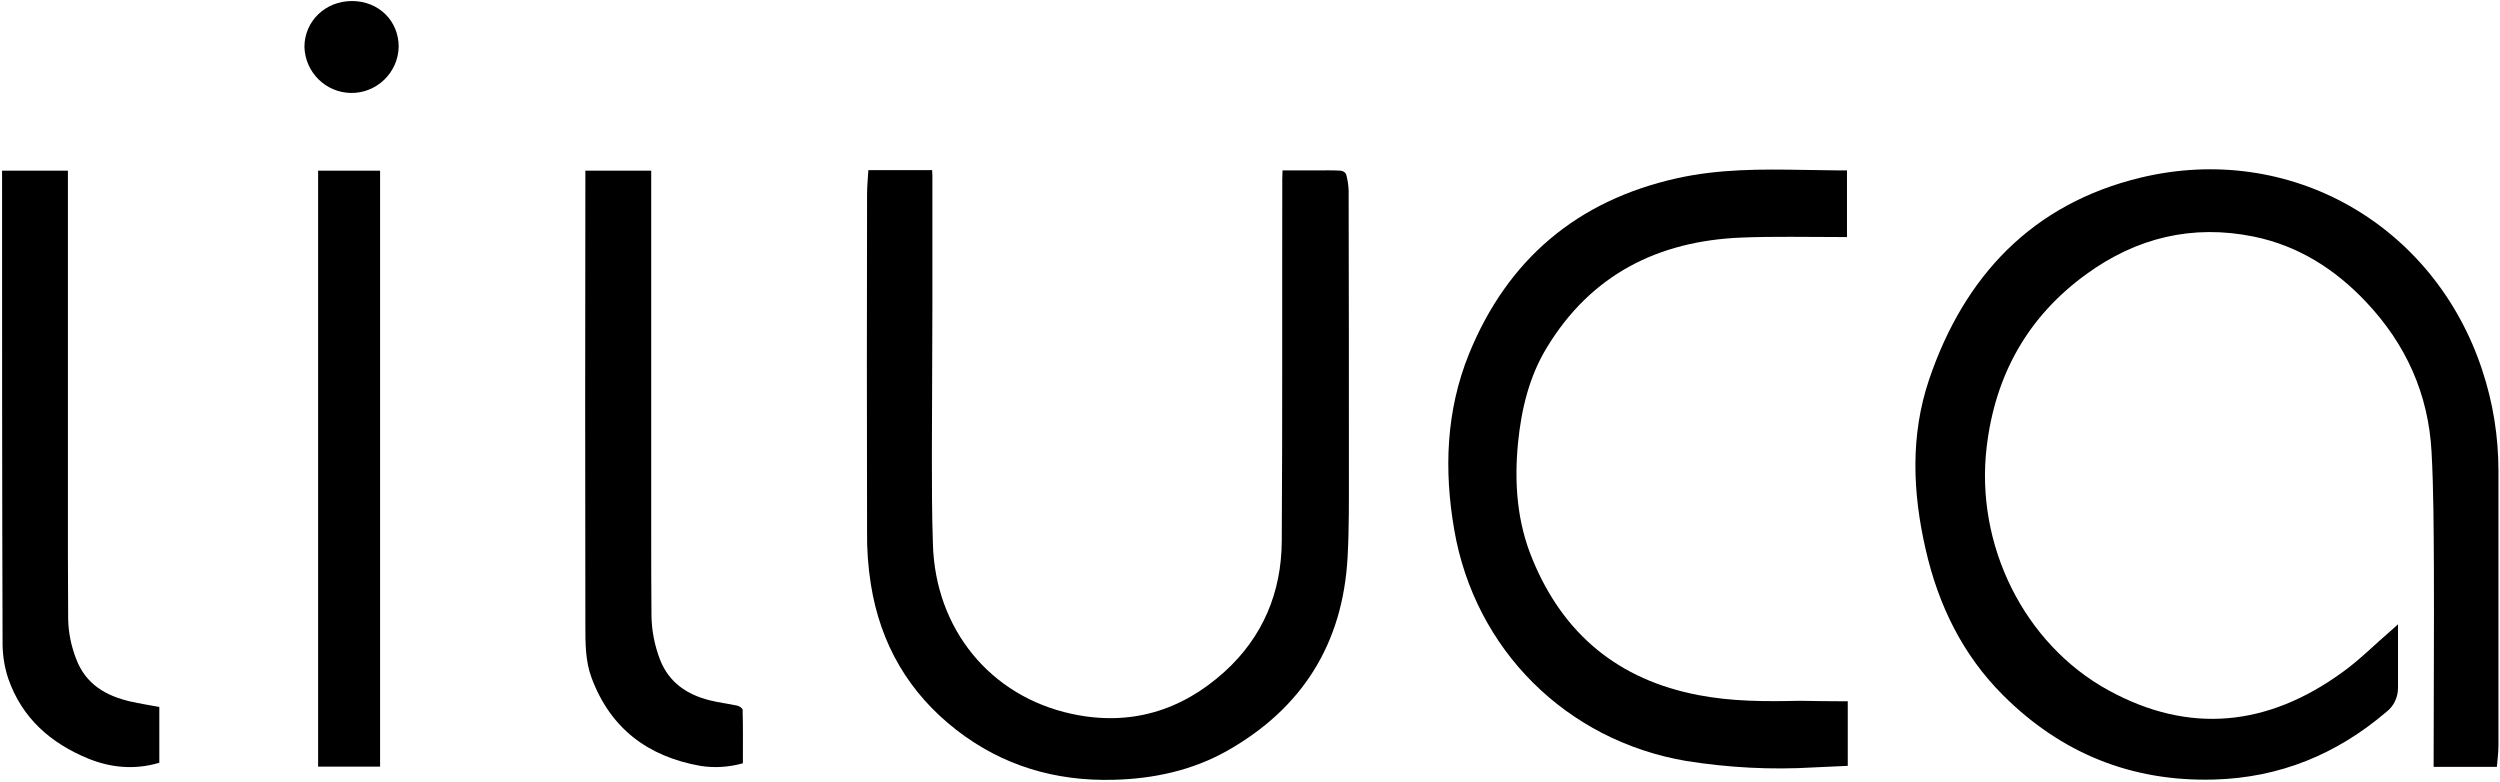 <?xml version="1.0" encoding="utf-8"?>
<!-- Generator: Adobe Illustrator 26.0.3, SVG Export Plug-In . SVG Version: 6.00 Build 0)  -->
<svg version="1.1" id="Ebene_1" xmlns="http://www.w3.org/2000/svg" xmlns:xlink="http://www.w3.org/1999/xlink" x="0px" y="0px"
	 viewBox="0 0 968.2 302.9" style="enable-background:new 0 0 968.2 302.9;" xml:space="preserve">
<path d="M928.7,241.8c0,8.7,0,16.7,0,24.6c0,3.6-1.6,7.1-4.5,9.3c-19.2,16.4-41.3,25.5-66.7,26.2c-32,0.9-59.3-10.2-81.8-32.7
	c-15.7-15.7-25-34.9-29.9-56.3c-5.1-22.1-6-44.3,1.3-65.9c13.6-40.1,40-68.1,81.9-78.2c57.8-13.9,113.7,18.1,132.3,74.5
	c4.2,12.6,6.3,25.8,6.3,39.1c0,35.5,0,70.9,0,106.4c0,2.7-0.4,5.4-0.6,8.2h-24.5v-3.1c0-24.8,0.2-49.5,0.1-74.3
	c-0.1-14.8-0.1-29.7-0.9-44.5c-1.2-22.5-9.9-41.8-25.4-58.2c-12-12.7-26.3-21.8-43.6-25.3c-23.7-4.8-45.3,0.5-64.6,14.5
	c-22.8,16.5-35.4,39.1-38.7,67c-4.5,37.7,14.3,76.2,47.1,94.2c31.5,17.3,61.9,13.9,90.6-6.9c6.7-4.8,12.6-10.8,18.9-16.2
	L928.7,241.8z"/>
<path d="M496.7,66h13c3.2,0,6.4-0.1,9.6,0.1c0.8,0.1,1.6,0.6,2,1.3c0.6,2.1,0.9,4.2,1,6.3c0.1,36.2,0.1,72.4,0.1,108.5
	c0,11.2,0.1,22.4-0.5,33.5c-1.8,33.5-17.5,58.6-46.7,75.1c-13.5,7.6-28.4,10.8-43.9,11.2c-22.5,0.6-43-5.4-60.9-19.3
	c-18.4-14.3-29.4-33.2-33.1-56.2c-1.1-6.9-1.6-13.8-1.5-20.7c-0.1-43.4-0.1-86.9,0-130.4c0-3.1,0.3-6.2,0.5-9.5H361
	c0,0.8,0.1,1.6,0.1,2.3c0,16.4,0,32.8,0,49.1c0,19.6-0.2,39.1-0.2,58.7c0,11.6,0,23.2,0.4,34.7c0.9,32.8,22.1,59,53.9,65.8
	c22.3,4.8,42.2-1.1,59-16.3c14.9-13.5,22.1-30.8,22.2-50.7c0.3-46.7,0.1-93.4,0.2-140.2L496.7,66z"/>
<path d="M715.6,271.6v25c-4.5,0.2-8.8,0.4-13.2,0.6c-16.5,1-33.1,0.1-49.4-2.5c-46.4-7.9-81.8-43.1-89.8-89.5
	c-4-23.1-3.2-46.1,5.7-68.1c14.9-36.6,41.9-59.5,80.7-68.1c16.2-3.6,32.7-3.5,49.1-3.2c4.6,0.1,9.3,0.1,13.9,0.2h2.7v25.8
	c-1,0-1.9,0-2.7,0c-12.7,0-25.4-0.3-38.1,0.2c-32.4,1.3-58.4,14.4-75.5,42.7c-6.8,11.2-9.8,23.8-11.1,36.8
	c-1.5,15.5-0.4,30.7,5.6,45.1c11.9,29,33.3,46.7,64.3,52.6c13,2.5,26,2.5,39.2,2.2C703,271.5,709.2,271.6,715.6,271.6z"/>
<path d="M0.8,66.1h25.5v3.2c0,48.5,0,97,0,145.4c0,8.4,0.1,16.8,0.1,25.1c0.1,5.3,1.2,10.5,3.1,15.4c3.7,9.8,11.5,14.3,21.1,16.5
	c3.6,0.8,7.3,1.4,11.1,2.1v21.6c-9.4,2.8-18.6,2-27.5-1.6c-14.6-6-25.7-15.7-31-31c-1.4-4.2-2.1-8.5-2.2-12.9
	C0.8,189.4,0.8,129,0.8,68.5V66.1z"/>
<path d="M287.7,295.6c-5.3,1.5-11,1.9-16.5,1c-20.3-3.6-34.8-14.5-42.1-34.1c-2.4-6.4-2.4-13.3-2.4-20.1
	c-0.1-57.9-0.1-115.8,0-173.7v-2.6h25.5v3.1c0,45.9,0,91.8,0,137.8c0,10.3,0,20.6,0.1,30.9c0,6.1,1.2,12.1,3.4,17.8
	c3.5,8.7,10.4,13.3,19.1,15.5c3.5,0.9,7.2,1.3,10.8,2.1c0.8,0.2,2,1,2,1.6C287.8,281.8,287.7,288.6,287.7,295.6z"/>
<path d="M147.2,296.9h-24V66.1h24V296.9z"/>
<path d="M136.3,0.4c10.3,0,18.1,7.6,18.1,17.7c-0.2,10.1-8.6,18.1-18.6,17.9c-9.7-0.2-17.6-8-17.9-17.8C117.9,8.2,126,0.4,136.3,0.4
	z"/>
</svg>
